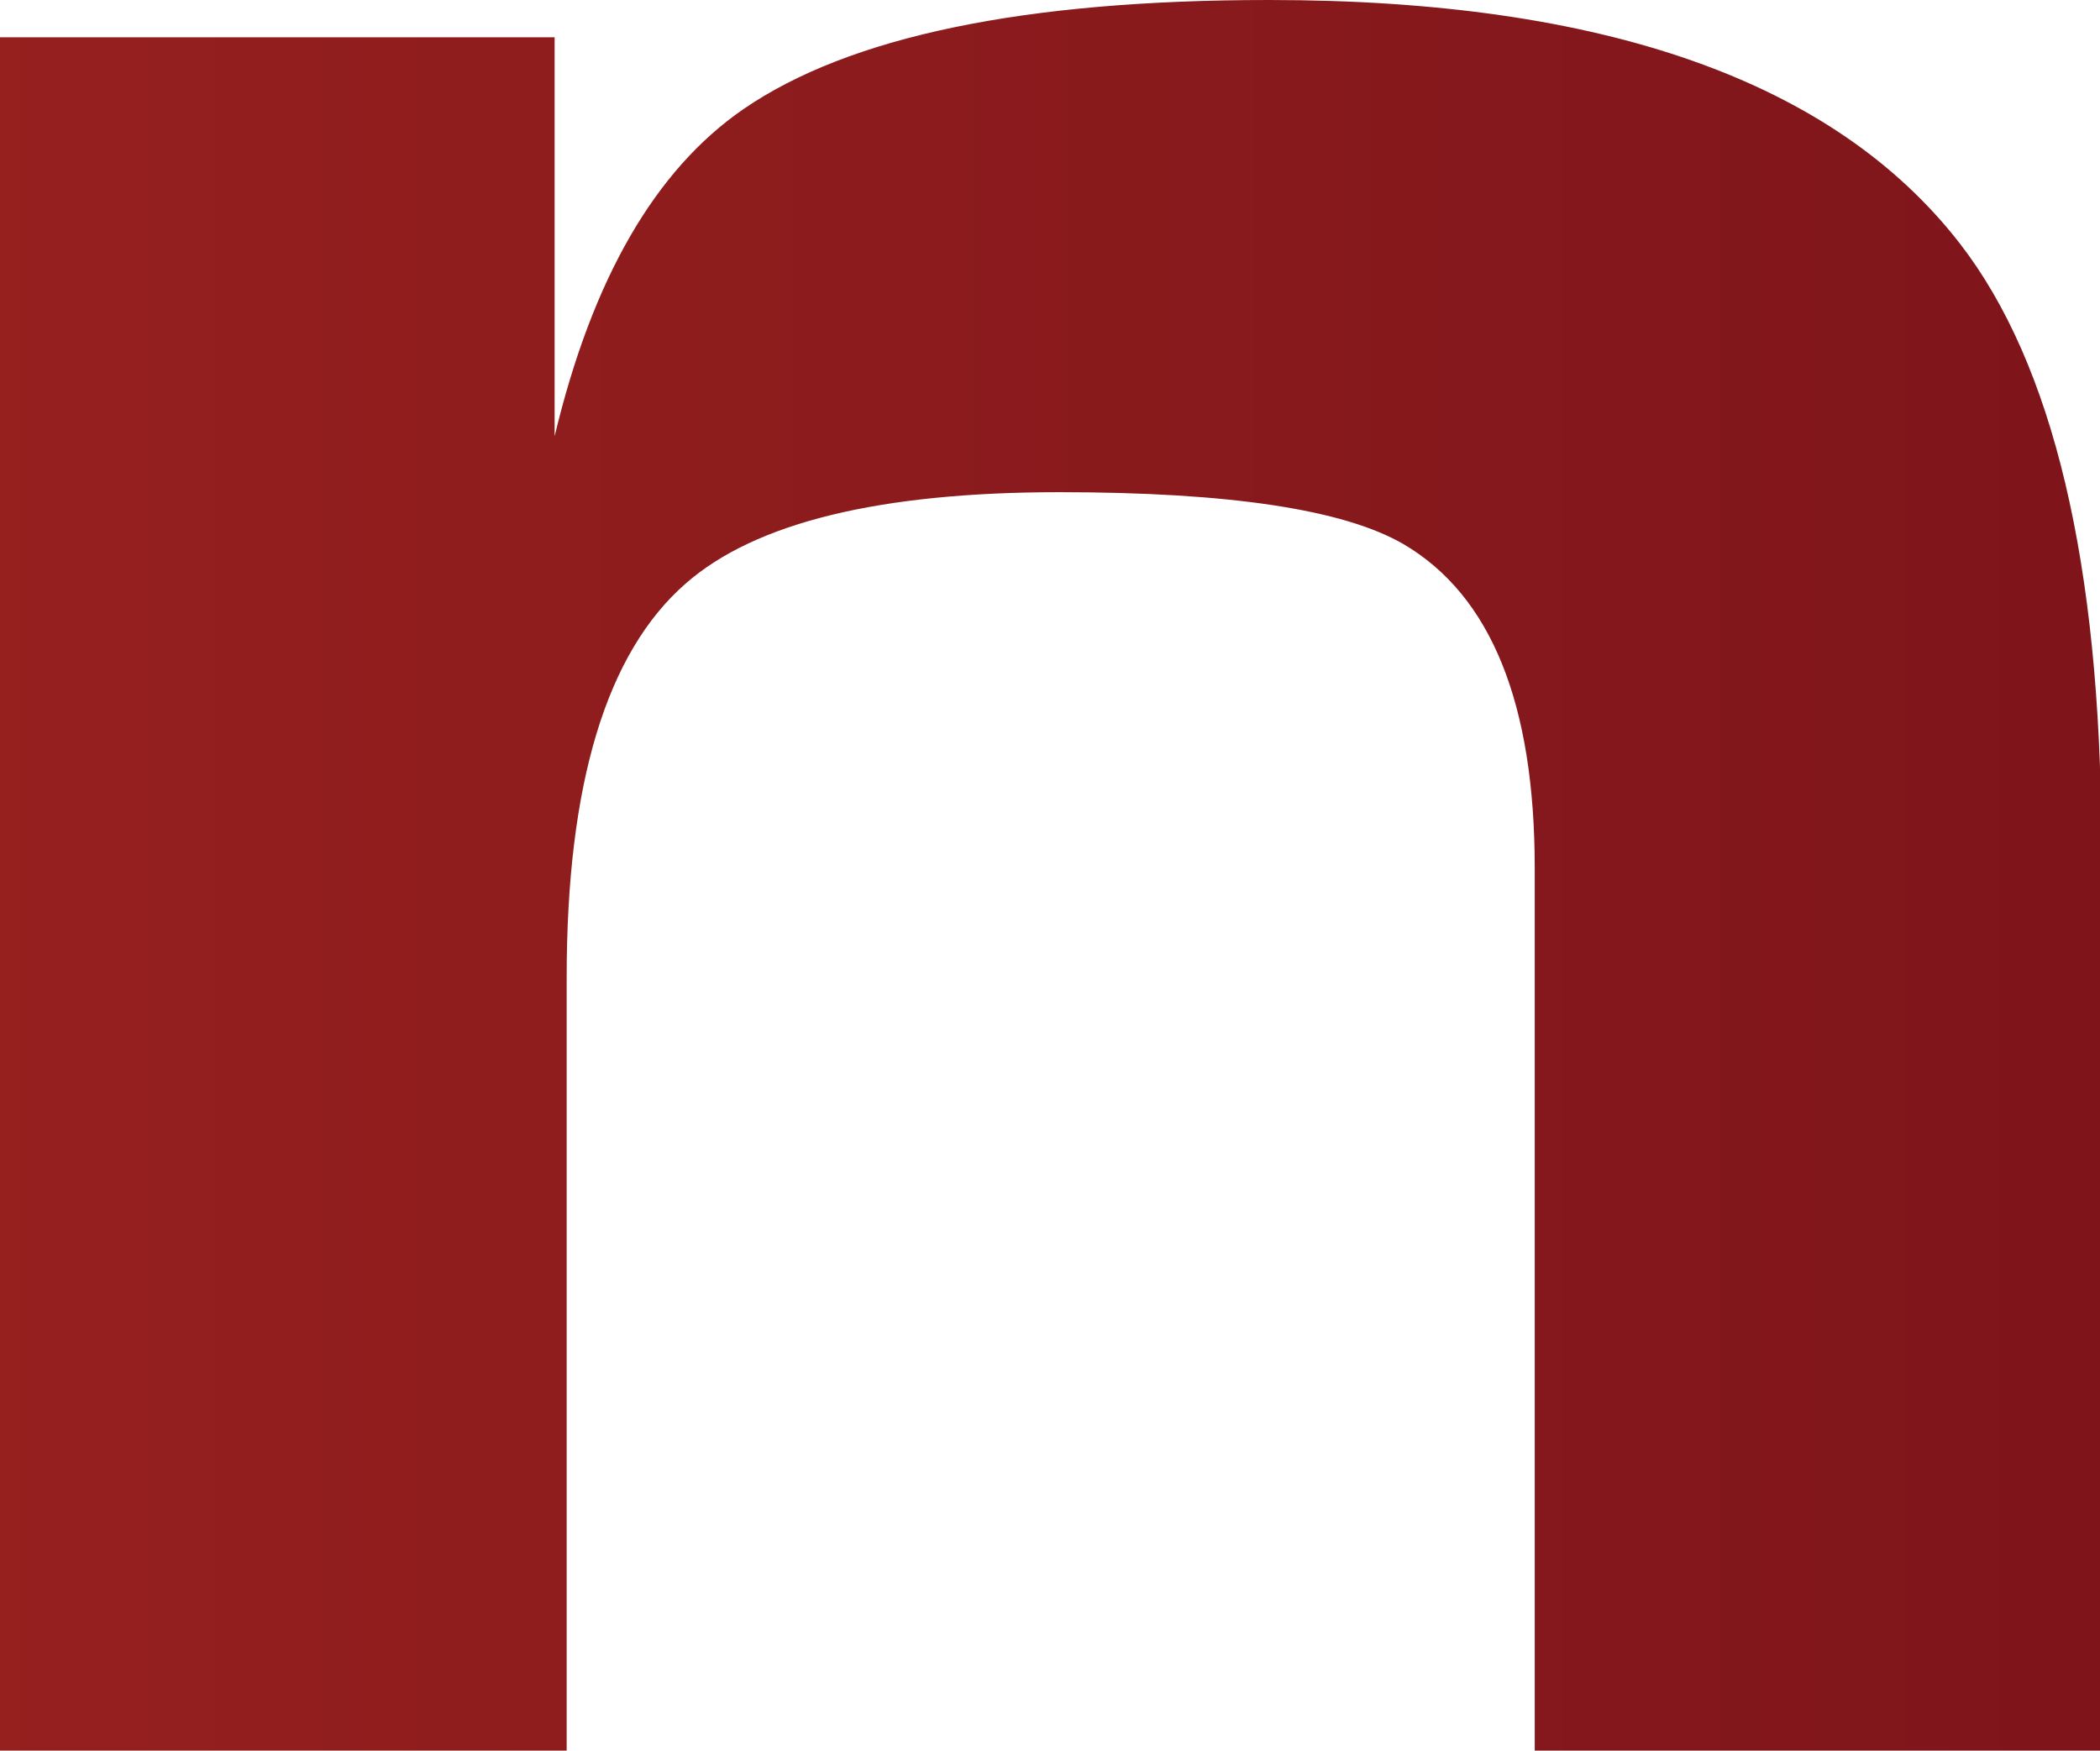 <svg xmlns="http://www.w3.org/2000/svg" xmlns:xlink="http://www.w3.org/1999/xlink" viewBox="0 0 88.94 74.16"><defs><style>.cls-1{fill:url(#linear-gradient);}</style><linearGradient id="linear-gradient" x1="-606.84" y1="37.08" x2="155.2" y2="37.08" gradientUnits="userSpaceOnUse"><stop offset="0" stop-color="#b42025"/><stop offset="0.11" stop-color="#b82325"/><stop offset="0.23" stop-color="#c42c26"/><stop offset="0.34" stop-color="#d93b28"/><stop offset="0.44" stop-color="#ef4b2a"/><stop offset="0.57" stop-color="#cc3a25"/><stop offset="0.76" stop-color="#9c231f"/><stop offset="0.91" stop-color="#7f151b"/><stop offset="1" stop-color="#741019"/></linearGradient></defs><title>Asset 8</title><g id="Layer_2" data-name="Layer 2"><g id="Layer_1-2" data-name="Layer 1"><path class="cls-1" d="M0,74.16V1.58H23.49v16.9q2.39-10,8-13.86Q38.21,0,53.75,0,75,0,83,10.31q5.94,7.67,6,25.33V74.16h-24V36.78q0-10.47-5.56-13.73c-2.53-1.47-7.38-2.2-14.58-2.2q-11.41,0-15.82,3.87Q24,29.12,24,41.4V74.16Z"/></g></g></svg>